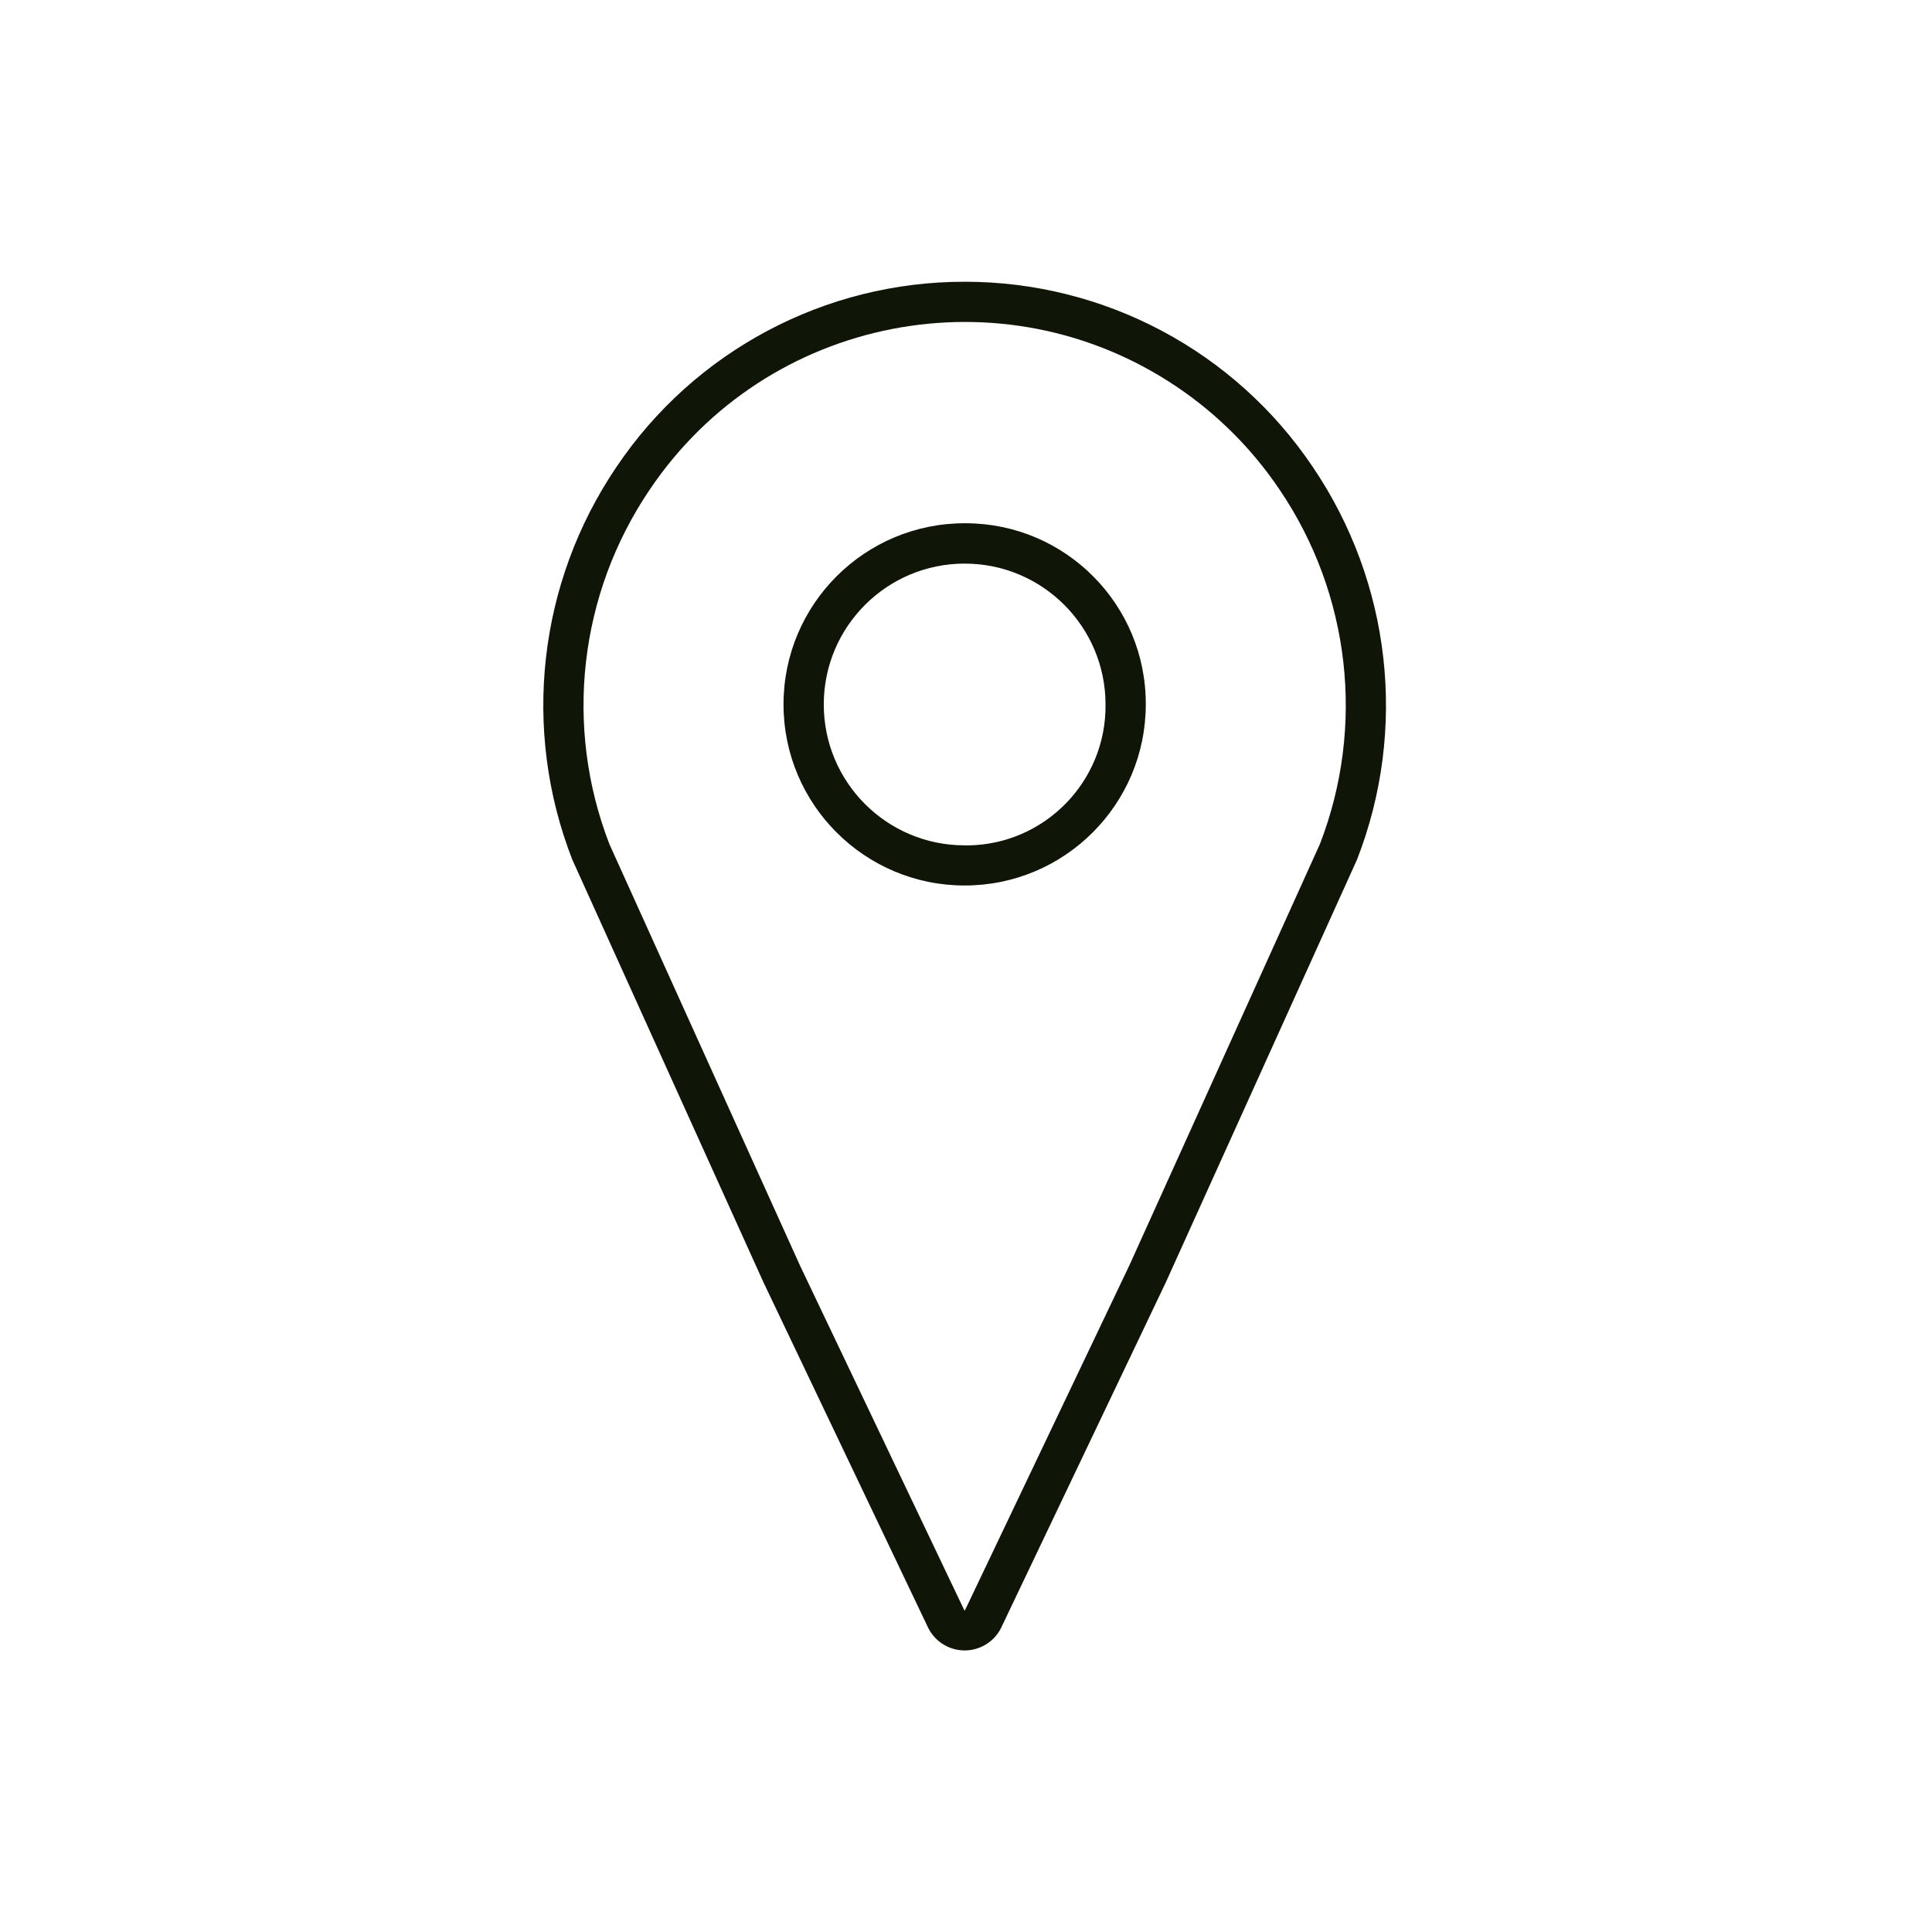 <?xml version="1.0" encoding="UTF-8"?> <svg xmlns="http://www.w3.org/2000/svg" xmlns:xlink="http://www.w3.org/1999/xlink" width="730" height="730" overflow="hidden"> <defs> <clipPath id="clip0"> <rect x="37" y="464" width="730" height="730"></rect> </clipPath> </defs> <g clip-path="url(#clip0)" transform="translate(-37 -464)"> <path d="M401.491 570.458C348.722 570.399 299.392 596.633 269.938 640.417 240.329 684.104 234.076 739.551 253.209 788.736L325.449 948.469 387.803 1079.26C391.69 1086.82 400.969 1089.8 408.528 1085.91 411.384 1084.44 413.71 1082.12 415.178 1079.26L477.532 948.469 549.772 788.736C568.896 739.562 562.642 684.131 533.043 640.455 503.598 596.656 454.266 570.408 401.491 570.458ZM535.734 782.904 463.807 941.945 401.589 1072.48 401.384 1072.48 339.296 942.226 267.239 782.904C250.068 738.432 255.791 688.368 282.554 648.918 326.843 583.232 415.995 565.887 481.682 610.176 497.001 620.505 510.181 633.696 520.496 649.025 547.206 688.458 552.899 738.476 535.734 782.904Z" fill="#0F1608"></path> <path d="M401.491 661.708C363.693 661.708 333.053 692.349 333.053 730.146 333.053 767.943 363.693 798.583 401.491 798.583 439.288 798.583 469.928 767.943 469.928 730.146 470.079 692.501 439.685 661.86 402.039 661.708 401.856 661.708 401.673 661.708 401.491 661.708ZM401.491 783.413C372.093 783.413 348.261 759.582 348.261 730.184 348.261 700.786 372.093 676.955 401.491 676.955 430.888 676.955 454.72 700.786 454.72 730.184 455.041 759.273 431.719 783.115 402.63 783.436 402.25 783.44 401.87 783.44 401.491 783.436Z" fill="#0F1608"></path> </g> </svg> 